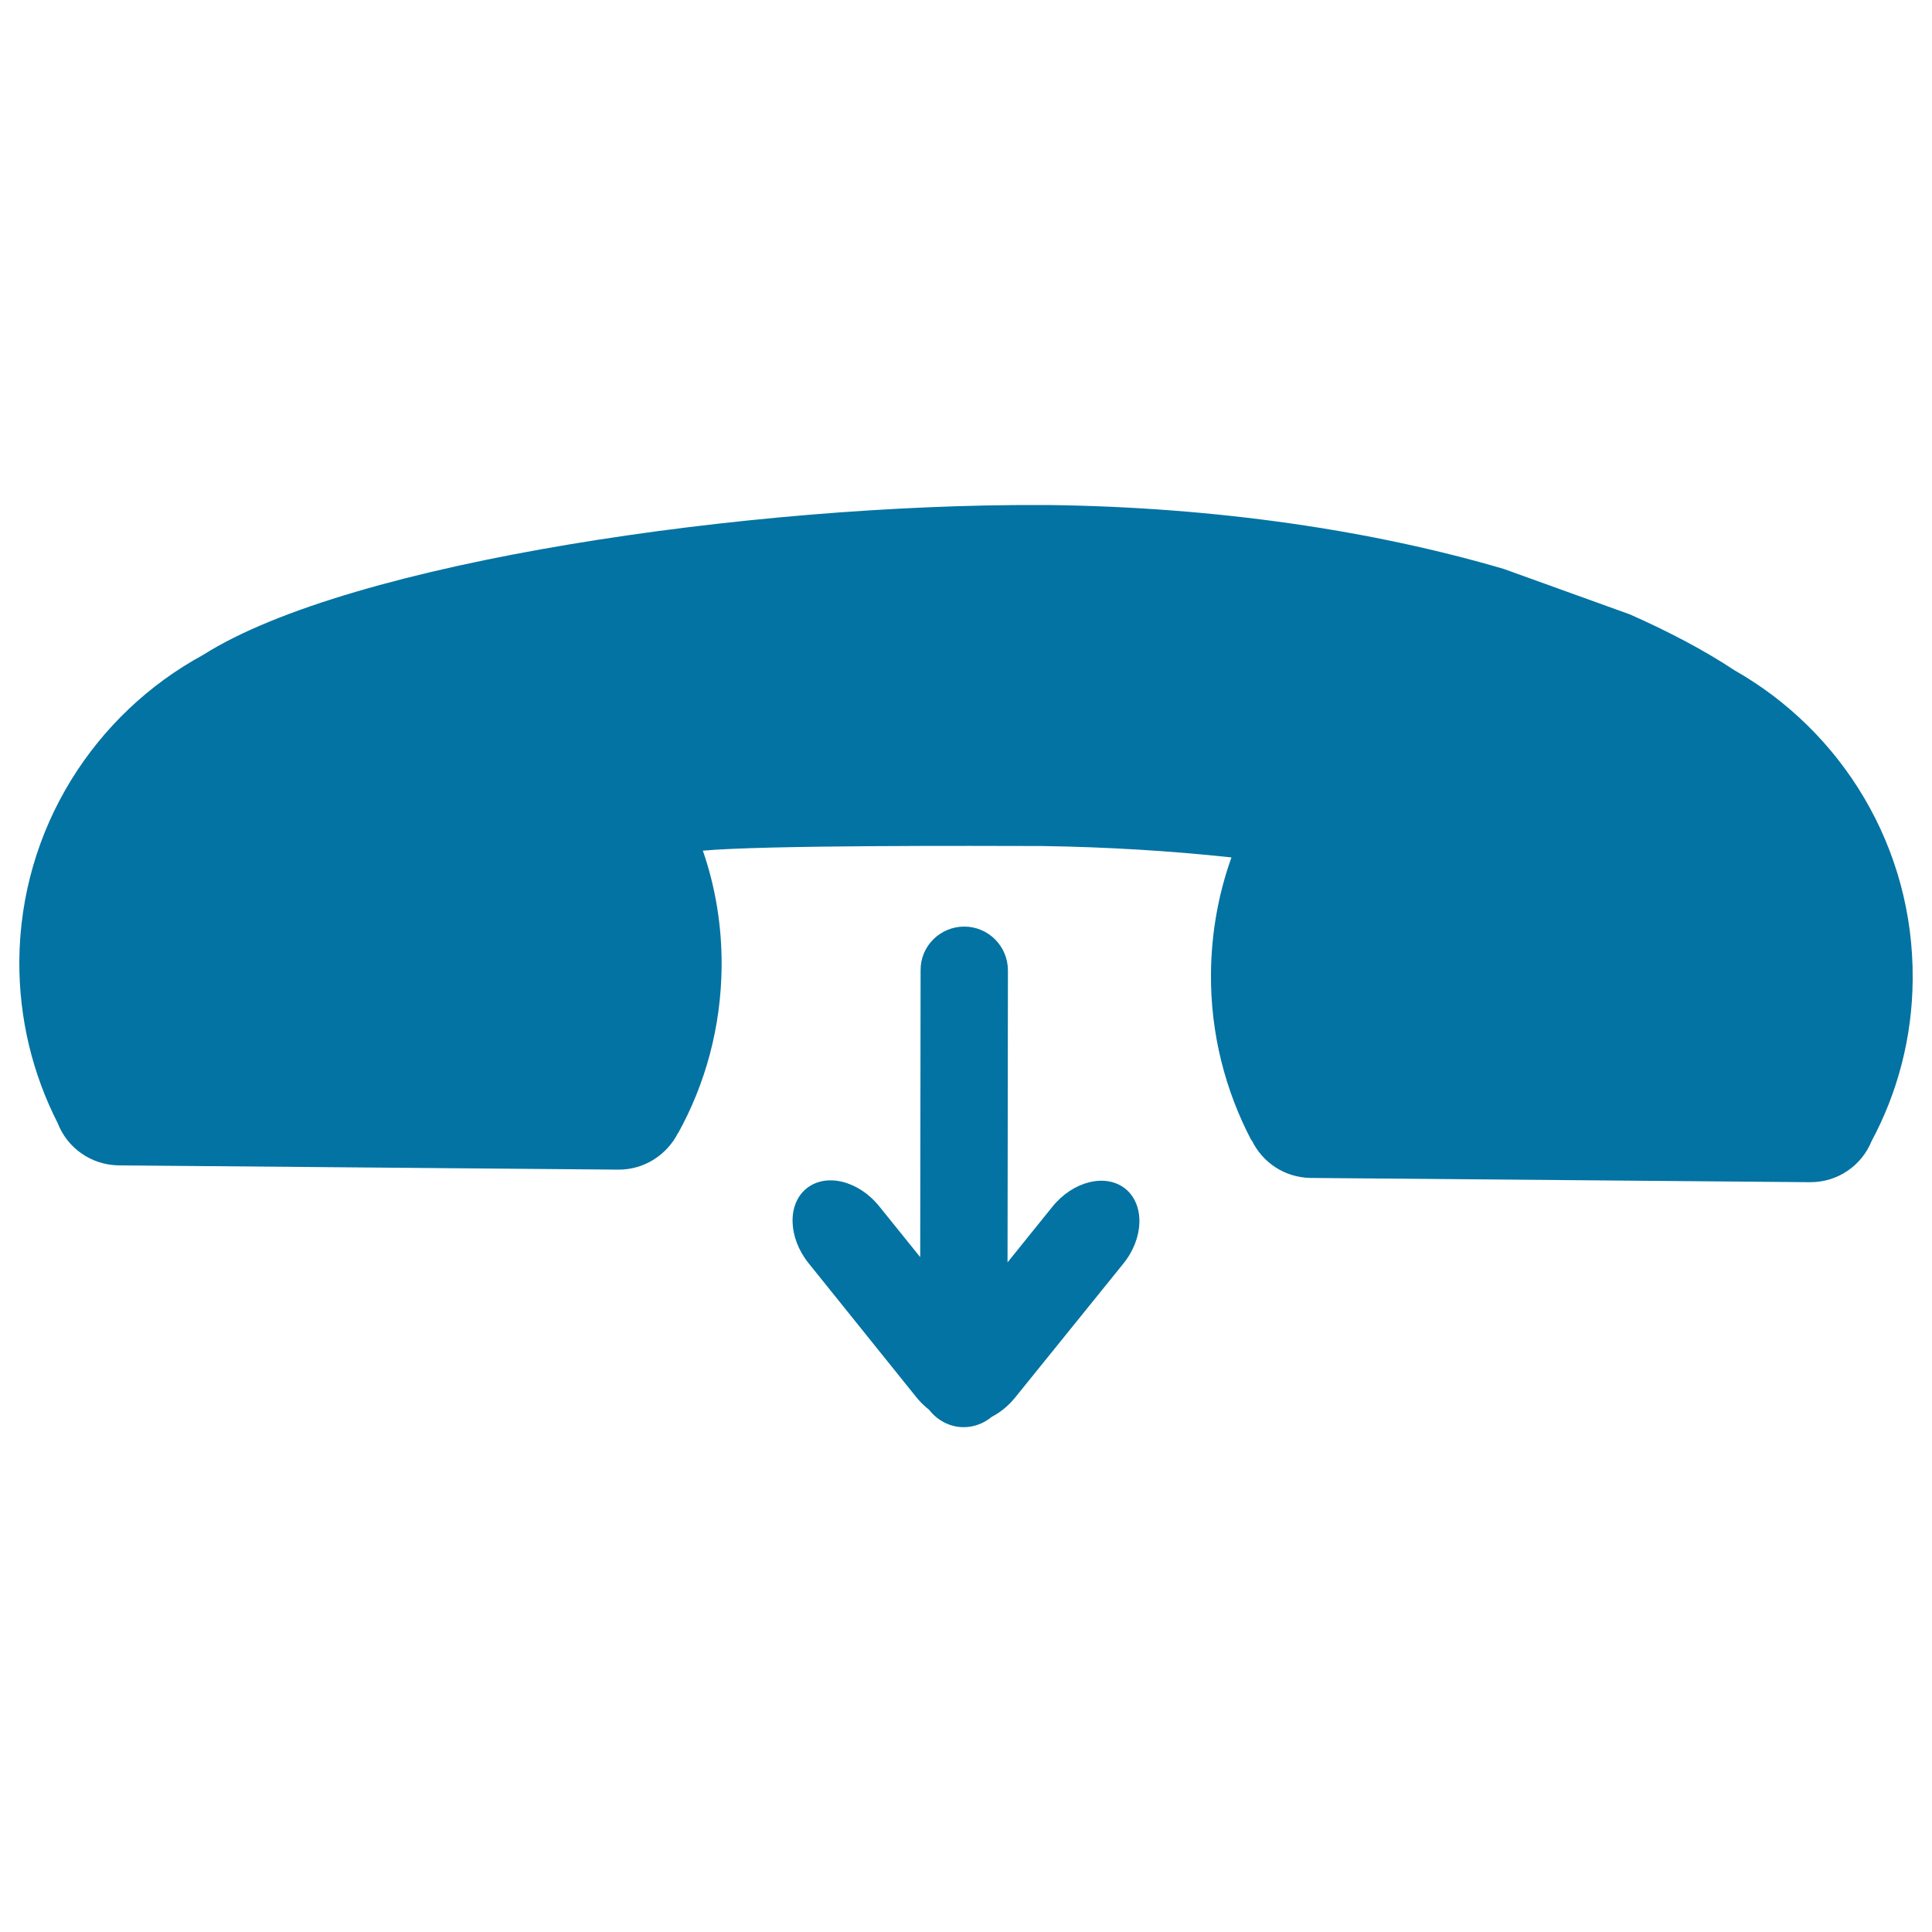 <svg xmlns="http://www.w3.org/2000/svg" viewBox="0 0 1000 1000" style="fill:#0273a2">
<title>Hang Call Interface Symbol Of An Auricular And An Arrow Pointing Down SVG icon</title>
<g><path d="M897.7,346.9c-15.7-10.4-34-20-54.1-28.9l-65.2-23.5c-67.3-19.8-148.2-32-235.6-33.1c-0.7,0-1.4,0-2.1,0c-0.7,0-1.4,0-2.1,0c-148.9-0.6-357.1,29.1-433.5,77.6C49,369.5,10.6,428.8,10,497.2c-0.2,30.3,7,58.9,19.9,84.2c4.9,12.7,17.2,21.6,31.6,21.8l258.5,2.2c13.5,0.1,25.2-7.7,30.9-18.9l0.1,0c14.1-25.5,22.2-54.8,22.5-86.1c0.2-21-3.2-41.3-9.7-60.1c31.6-2.9,141.6-2.5,175.5-2.4c33.7,0.5,66.6,2.5,98.1,5.9c-6.7,18.7-10.4,38.9-10.6,59.9c-0.3,31.3,7.4,60.7,20.9,86.5l0.2,0c5.5,11.4,16.9,19.3,30.5,19.5l258.4,2.2c14.5,0.1,26.8-8.7,31.9-21.2c13.4-25,21.1-53.5,21.3-83.8C990.6,438.3,953.2,378.4,897.7,346.9z"/><path d="M499.1,479.6c-12.5,0-22.7,10.1-22.6,22.6l-0.2,148.5l-21.2-26.3c-10.7-13.3-27.5-17.4-37.6-9.3c-10.1,8.1-9.6,25.5,1,38.7l55.8,69.4c2,2.5,4.2,4.6,6.6,6.5c4.2,5.4,10.6,9,17.9,9c5.6,0,10.6-2.1,14.6-5.4c4.3-2.2,8.5-5.6,12-9.9l56-69.3c10.7-13.2,11.2-30.5,1.1-38.8c-10.1-8.1-27-4-37.7,9.2l-23.3,28.9l0.2-151.1C521.7,489.8,511.6,479.6,499.1,479.6z"/></g>
</svg>